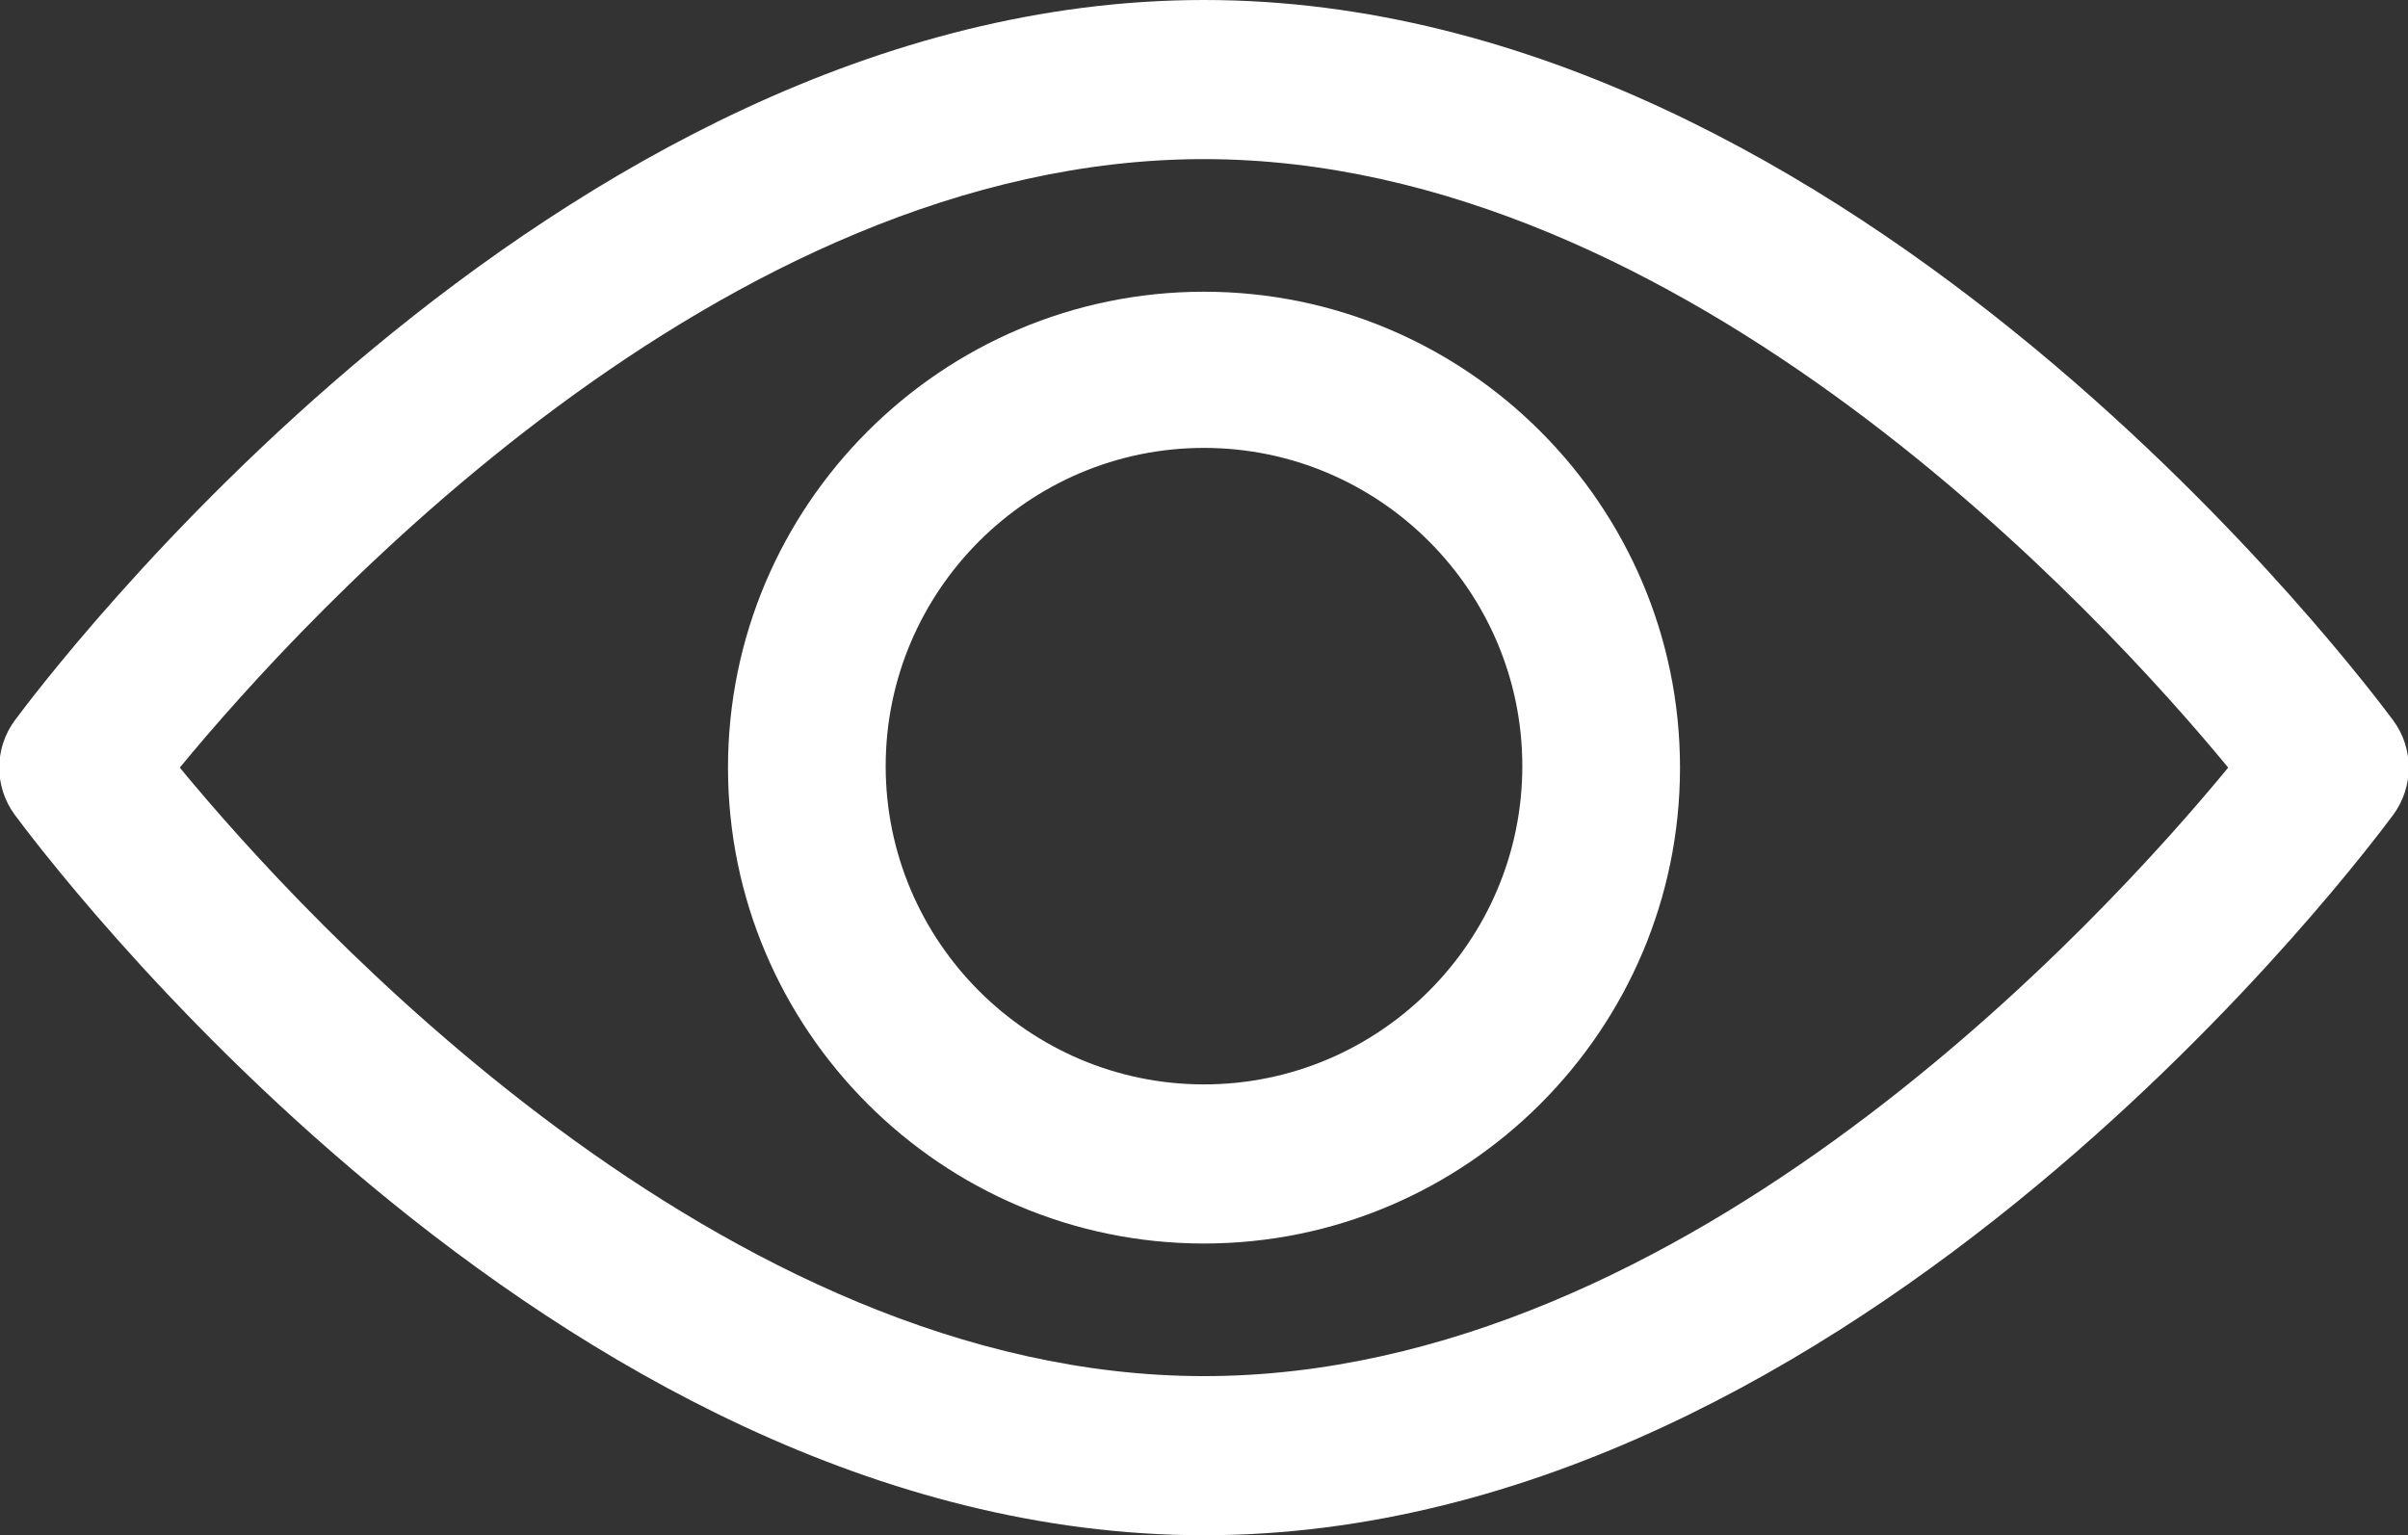 <!-- Generator: Adobe Illustrator 21.0.0, SVG Export Plug-In  -->
<svg version="1.1"
	 xmlns="http://www.w3.org/2000/svg" xmlns:xlink="http://www.w3.org/1999/xlink" xmlns:a="http://ns.adobe.com/AdobeSVGViewerExtensions/3.0/"
	 x="0px" y="0px" width="163.4px" height="104.2px" viewBox="0 0 163.4 104.2" style="enable-background:new 0 0 163.4 104.2;"
	 xml:space="preserve">
<rect x="0" y="0" width="163.4" height="104.2" fill="#333333" stroke="none"/>
<style type="text/css">
	.st0{fill:#FFFFFF;}
</style>
<defs>
</defs>
<g>
	<g>
		<path class="st0" d="M162.4,48.9C160.9,46.9,126.1,0,81.7,0S2.5,46.9,1,48.9c-1.4,1.9-1.4,4.5,0,6.4c1.5,2,36.2,48.9,80.7,48.9
			s79.2-46.9,80.7-48.9C163.8,53.4,163.8,50.8,162.4,48.9z M81.7,93.4c-32.7,0-61.1-31.1-69.5-41.3c8.4-10.2,36.7-41.3,69.5-41.3
			c32.7,0,61.1,31.1,69.5,41.3C142.8,62.3,114.5,93.4,81.7,93.4z"/>
	</g>
</g>
<g>
	<g>
		<path class="st0" d="M81.7,19.8c-17.8,0-32.3,14.5-32.3,32.3s14.5,32.3,32.3,32.3S114,69.9,114,52.1S99.5,19.8,81.7,19.8z
			 M81.7,73.6c-11.9,0-21.6-9.7-21.6-21.6s9.7-21.6,21.6-21.6s21.6,9.7,21.6,21.6S93.6,73.6,81.7,73.6z"/>
	</g>
</g>
</svg>
